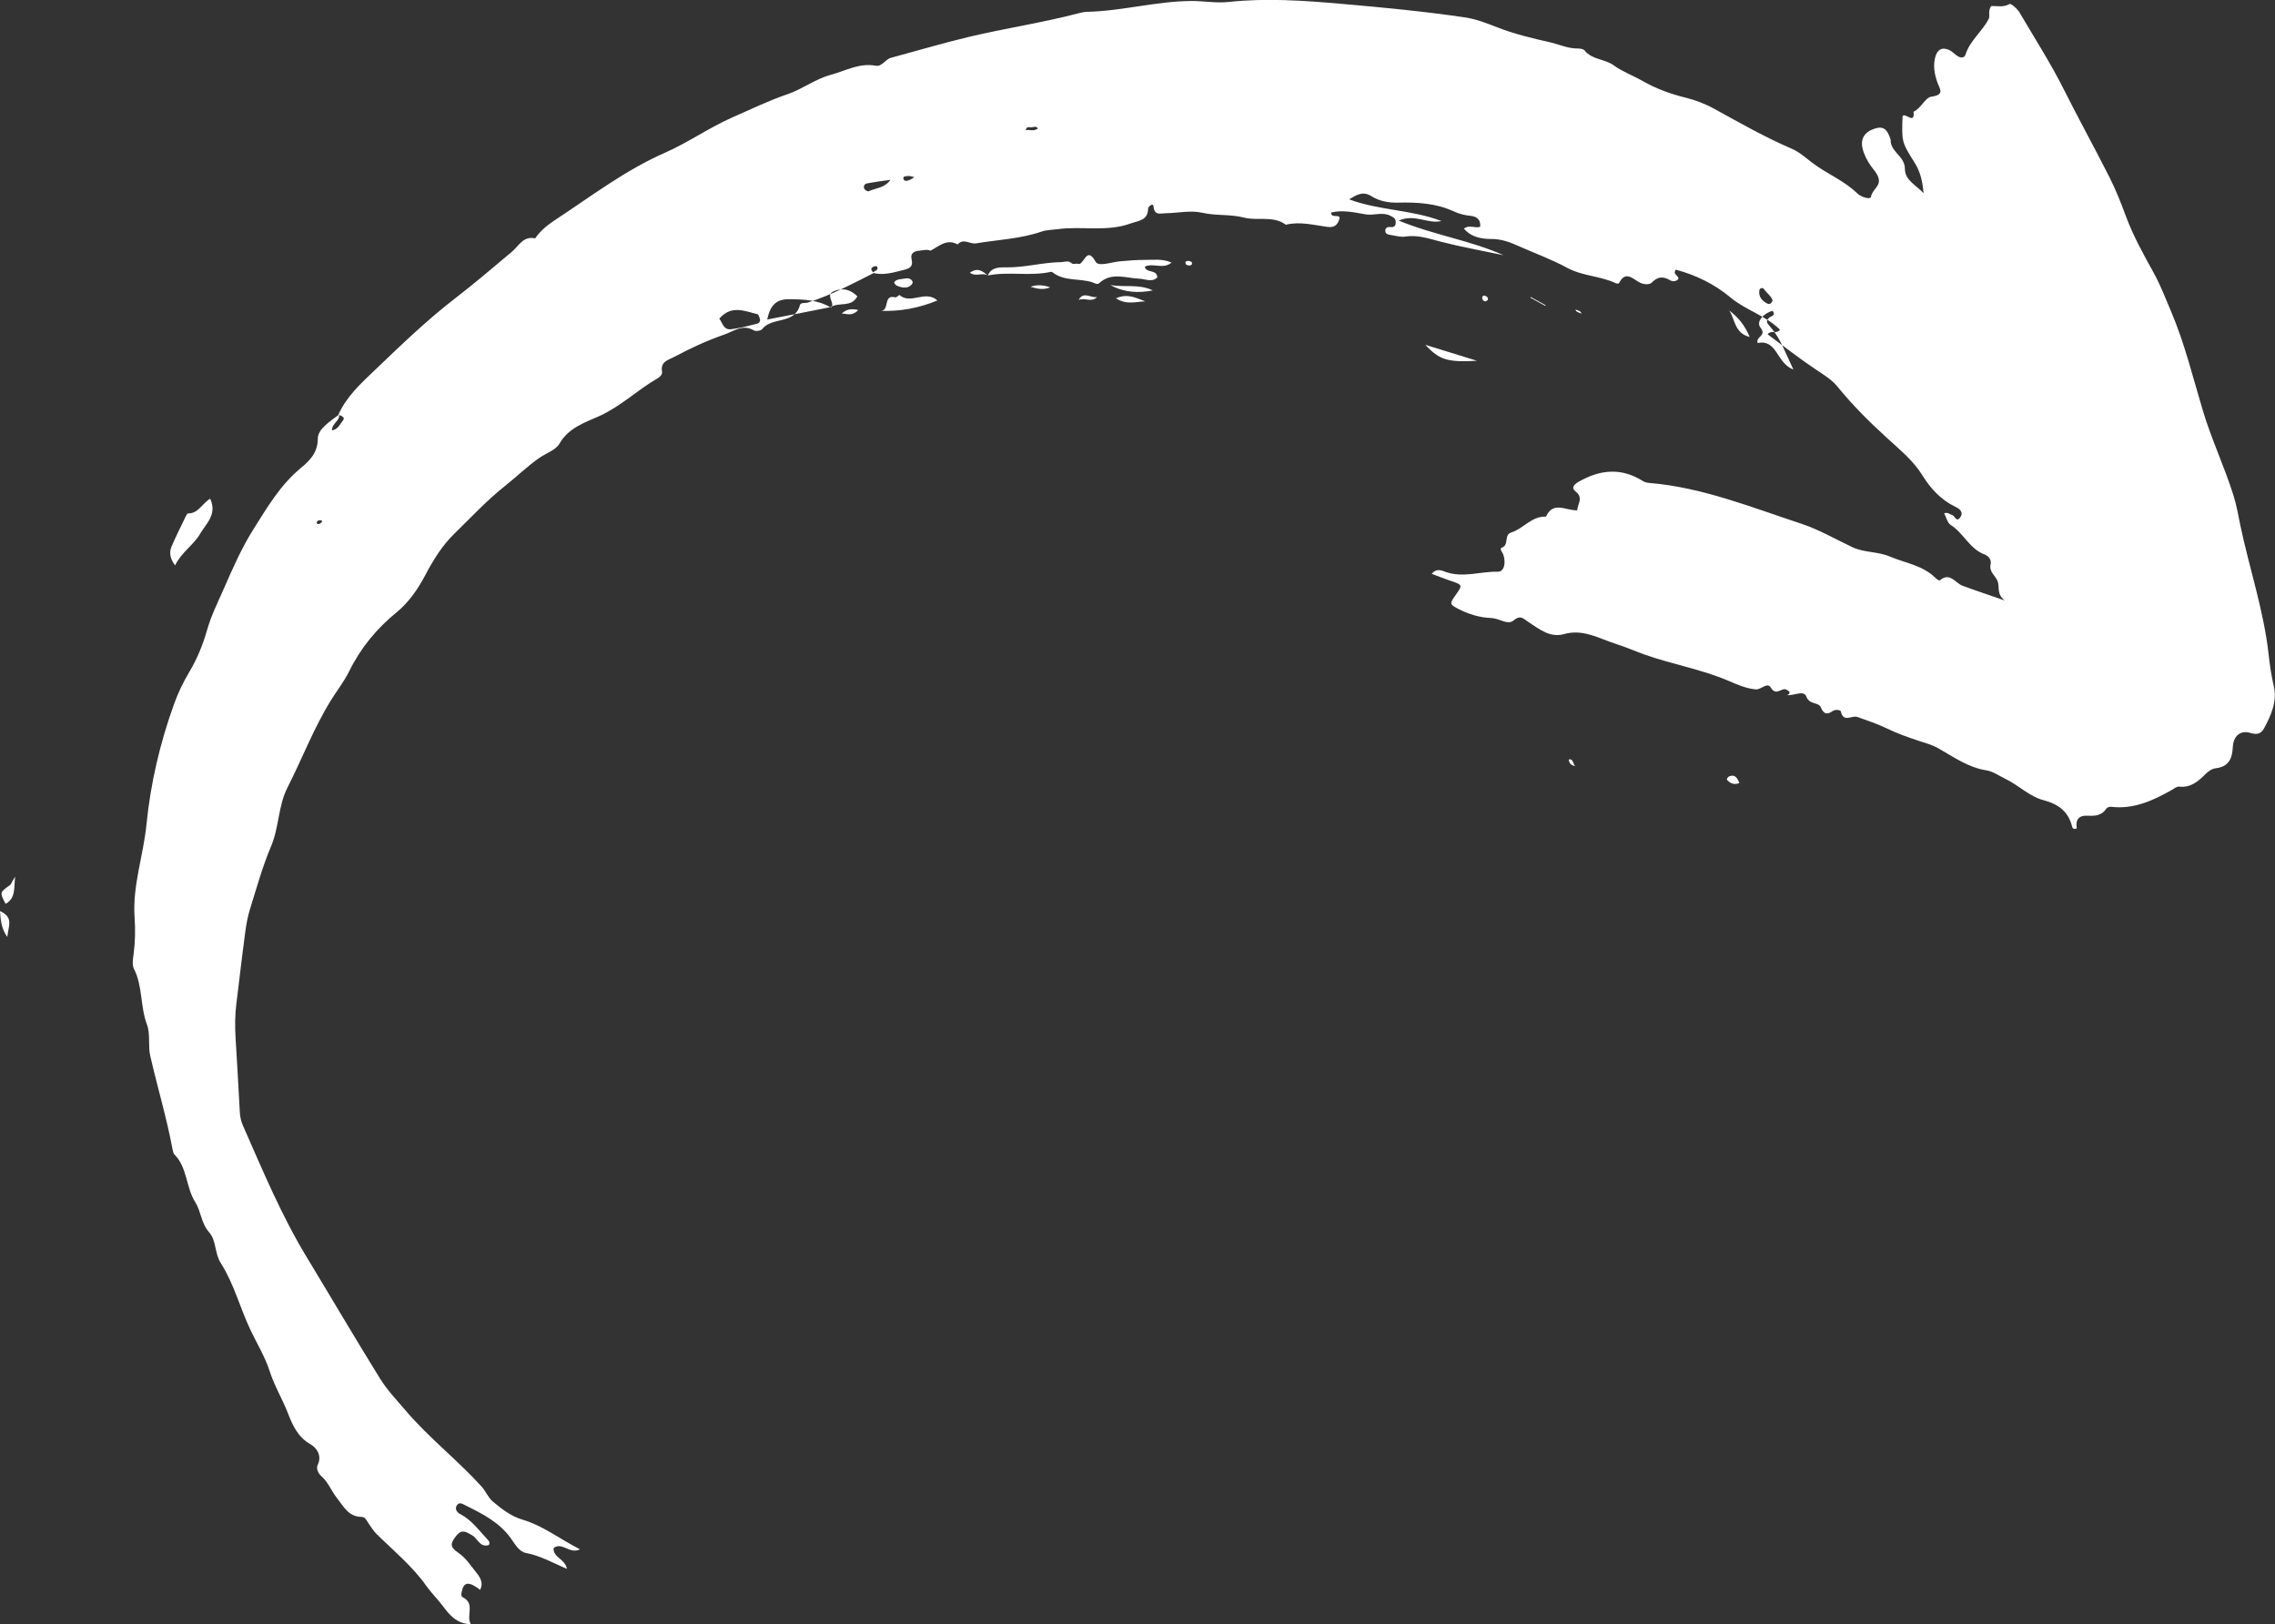 <?xml version="1.0" encoding="UTF-8"?> <svg xmlns="http://www.w3.org/2000/svg" id="_Слой_1" data-name="Слой 1" viewBox="0 0 519.43 370.93"><rect x="0" y="0" width="519.43" height="370.93" fill="#333333" stroke="none"/><defs><style> .cls-1 { fill: #fff; stroke-width: 0px; } </style></defs><path class="cls-1" d="m199.53,62.33c-4.91,2.48-9.77,5.08-15.04,6.75-.62.2-1.69-.04-1.84.56-1.17,4.53-6.4,2.64-8.62,5.51-.3.39-1.46.56-1.91.3-2.59-1.5-4.53.19-6.79.97-3.95,1.37-7.71,3.12-11.38,5.08-1.29.69-3.23,1.05-2.79,3.38.12.63-.5,1.23-1.12,1.58-4.55,2.62-8.3,6.35-13.23,8.57-3.2,1.44-6.99,2.64-9.07,6.28-.84,1.47-3.04,2.17-4.59,3.25-2.75,1.91-5.16,4.29-7.74,6.33-4.27,3.38-7.92,7.33-11.76,11.08-2.71,2.65-4.72,5.9-6.55,9.38-1.59,3.02-3.7,6.16-6.53,8.47-4.55,3.71-8.22,8.15-10.81,13.41-1.19,2.42-2.86,4.52-4.26,6.79-3.9,6.33-6.51,13.25-9.86,19.83-2.16,4.26-1.9,9.06-3.74,13.39-1.98,4.68-3.34,9.64-4.86,14.51-.52,1.67-.81,3.43-1.05,5.17-.74,5.45-1.35,10.92-2.03,16.38-.32,2.59-.32,5.08-.18,7.62.32,5.66.7,11.31.97,16.97.05,1.12.29,2.18.71,3.14,4.51,10.24,8.81,20.59,14.64,30.19,5.58,9.2,11.02,18.49,16.69,27.64,1.61,2.59,3.77,4.84,5.76,7.19,5.34,6.28,11.85,11.32,17.36,17.38.99,1.09,1.56,2.61,2.66,3.52,2.04,1.68,4.02,3.29,6.81,4.12,4.53,1.34,8.38,4.34,13.04,6.75-2.42,1.18-4.03-1.76-6.01-.31-.21,2.19,2.63,2.45,3.03,4.78-3.24-1.4-6.1-3.03-9.39-3.65-1.55-.29-2.49-2.05-3.42-3.35-2.65-3.68-6.51-5.61-10.4-7.53-.57-.28-1.27-.79-1.83-.11-.71.86-.03,1.75.56,2.05,2.62,1.33,4.28,3.64,6.19,5.7.35.38.83.74.47,1.44-2.08.64-2.55-1.53-3.85-2.24-1.21-.66-2.24-1.52-3.51.03-1.45,1.77-1.64,2.61.37,3.97,1.65,1.12,2.66,2.68,3.82,4.13.96,1.19,2.12,2.59,1.14,4.4l.08-.03c-2.51-1.93-3.7-1.9-4.18.13-.13.53-.32,1.29.14,1.52,2.98,1.49.69,4.19,1.88,6.17-3.28-.07-4.94-2.21-6.4-4.15-1.21-1.6-2.65-3.02-3.75-4.57-3.24-4.58-7.49-8.05-11.41-11.91-.66-.65-1.14-1.47-1.69-2.22-.47-.65-.79-1.64-1.67-1.65-3.06-.04-4.1-2.37-5.7-4.37-1.26-1.59-1.94-3.56-3.5-4.92-.73-.64-1.26-1.75-.86-2.57,1.1-2.25-.39-4.04-1.65-4.74-2.9-1.62-4.14-4.5-5.1-6.99-1.27-3.29-3.12-6.3-4.2-9.68-1.06-3.32-2.94-6.35-4.43-9.51-2.36-5.01-3.76-10.51-6.69-15.1-1.52-2.39-1.02-5.21-2.69-7.09-1.84-2.07-1.87-4.82-3.15-6.84-2.2-3.45-1.8-7.92-4.77-10.94-.26-.26-.37-.72-.44-1.11-1.33-7.24-3.48-14.29-5.11-21.46-.54-2.35.09-4.89-.77-7.19-1.53-4.1-.92-8.68-2.96-12.69-.44-.86-.22-2.14-.08-3.2.38-2.83.44-5.68.24-8.5-.51-7.26,2.01-14.11,2.71-21.21.94-9.44,3.09-18.65,6.32-27.58.91-2.52,2.06-4.92,3.46-7.27,1.78-2.96,3.13-6.28,4.07-9.61.93-3.29,2.45-6.29,3.79-9.36,2.03-4.66,4.1-9.37,6.8-13.65,3.12-4.95,6.09-10.05,10.79-13.95,1.77-1.47,3.9-3.34,3.89-6.72,0-2.2,2.84-3.97,4.87-5.51.2,1.49-1.7,2.03-1.62,3.63,1.41-.24,1.88-1.51,2.54-2.35.54-.69-.51-.98-1.08-1.25,1.81-4.07,5.05-7.06,8.15-10.01,6.03-5.76,12-11.56,18.68-16.69,4.32-3.31,8.53-6.96,12.76-10.48,1.56-1.3,2.6-3.7,5.32-3.07,1.2-1.74,2.8-3.05,4.54-4.19,8.21-5.38,16.01-11.38,25.11-15.37,5.3-2.33,10.12-5.76,15.43-8.09,4.15-1.82,8.25-3.81,12.59-5.29,3.37-1.15,6.35-3.49,9.89-4.43,3.35-.9,6.48-2.76,10.2-2.06,1.44.27,2.13-1.43,3.5-1.81,5.85-1.58,11.65-3.3,17.56-4.72,8.38-2.01,16.91-3.26,25.23-5.44.65-.17,1.33-.33,2-.34,7.99-.18,15.76-2.42,23.75-2.47,2.84-.02,5.71.53,8.51.22,8.68-.94,17.3-.31,25.94.44,9.39.82,18.77,1.72,28.09,3.09,2.51.37,4.91,1.32,7.32,2.26,3.87,1.51,7.97,2.5,12.03,3.41,2.12.48,4.14,1.46,6.38,1.43.52,0,1.25.09,1.52.43,1.72,2.15,4.62,1.93,6.64,3.39,2.06,1.49,4.44,2.35,6.62,3.59,3.06,1.74,6.3,2.95,9.7,3.78,2.37.58,4.6,1.43,6.76,2.63,5.78,3.19,11.52,6.45,17.61,9.07,1.7.73,3.17,2.06,4.67,3.2,3.3,2.52,7.27,4.05,10.29,7,.89.87,3.01,1.49,3.13.75.25-1.64,2.29-2.39,1.7-4.3-.34-1.12-1.11-1.84-1.72-2.71-.87-1.24-1.56-2.55-1.91-4.02-.54-2.22.49-3.81,2.84-4.54,1.88-.58,2.81.09,3.58,2.58.04.12-.02.27,0,.41.25,2.49,3.25,3.43,3.25,6.25,0,2.62,2.67,3.75,4.25,5.54-.19-2.51-.68-4.83-2.05-7-2.99-4.75-2.92-4.79-2.74-10.58.54-.99,2.87,2.08,2.51-1.04,1.74-.77,2.64-3.23,4.08-3.43,3.2-.43,1.84-1.85,1.33-3.34-.62-1.82-.96-3.67-.48-5.6.46-1.84,1.6-2.48,3.26-1.69.71.34,1.26,1.02,1.96,1.42.63.37,1.45.41,1.71-.4,1.02-3.2,3.79-5.24,5.28-8.11.28-.54.06-1.32.17-1.97.06-.37.33-1.02.5-1.02,1.39,0,2.73.33,4.13-.46.31-.17,1.78,1.11,2.28,1.98,3.41,5.83,7.07,11.5,10.1,17.55,3.37,6.73,7.03,13.33,10.42,20.05,1.44,2.85,2.62,5.85,3.73,8.85,1.69,4.57,4.05,8.77,6.39,13.02,1.55,2.82,2.71,5.87,3.97,8.84,3.1,7.31,4.96,15.02,7.23,22.59,1.98,6.6,4.94,12.81,6.99,19.36.69,2.19,1.08,4.47,1.54,6.72,2.07,9.91,5.38,19.54,6.49,29.66.26,2.41.62,4.79,1.17,7.17.8,3.47-.61,6.69-2.26,9.69-.58,1.05-1.4,1.5-3.01,1.01-2.42-.75-3.97.73-4.09,3.26-.13,2.56-.93,4.43-3.85,4.78-.9.11-1.73.66-2.43,1.38-1.63,1.64-3.35,3.11-5.97,2.82-.56-.06-1.22.5-1.8.83-4.26,2.4-8.62,4.38-13.72,3.78-.35-.04-.91.12-1.07.38-1.04,1.64-2.64,1.74-4.29,1.65-2.18-.12-2.82,1.08-2.48,2.89-.8.35-1-.09-1.09-.46-.85-3.42-3.22-5.11-6.47-5.96-3.31-.87-5.71-3.42-8.72-4.87-1.44-.69-2.84-1.72-4.35-1.95-4.14-.65-7.46-3.03-10.91-4.99-1.59-.91-3.07-1.25-4.66-1.79-2.35-.79-4.81-1.65-7.11-2.77-2.18-1.06-4.51-1.83-6.81-2.65-1.22-.44-3.19,1.41-3.76-1.28-.06-.29-1.22-.52-1.86-.07-1.32.92-2.05.7-2.73-.88-.53-1.22-2.56-.49-3.29-2.43-.6-1.6-2.94-.09-4.49-.34l.04.06c1.11-.52.55-.96-.1-1.3-1.08-.57-2.32,1.58-3.53-.43-.85-1.42-2.17.49-3.5.37-2.25-.21-4.21-1.11-6.16-1.94-6.2-2.65-12.85-3.77-19.16-6-2.17-.77-4.28-1.71-6.46-2.4-3.89-1.23-7.54-3.54-11.99-2.28-3.19.91-5.67-1.19-8.1-2.76-1.28-.83-1.79-1.7-3.48-.3-1.24,1.03-3.26-.56-5.05-.62-2.53-.08-5.06-.84-7.38-2.03-2.12-1.09-2.13-1.2-.74-3.17,1.68-2.37,1.67-2.35-1.27-3.34-1.36-.46-2.69-1-4.17-1.55,1.1-1.33,2.27-.77,3.13-.45,4.01,1.45,7.98-.12,11.97-.03,1.33.03,1.91-1.74,1.3-3.78-.18-.6-1.05-1.5-.39-1.72,1.78-.61.35-2.9,2.21-3.48,2.75-.87,4.62-3.76,7.88-3.59,1.63-3.63,4.53-1.37,7.12-1.45.1-1.47,1.51-2.85-.4-4.34-1.09-.85-.18-1.66.72-2.17,4.85-2.79,9.73-3.31,14.65-.19.5.31.98.4,1.51.45,12.09,1,23.25,5.55,34.61,9.28,4.07,1.34,7.85,3.55,11.75,5.39,2.7,1.27,5.78.96,8.53,2.13,3.55,1.5,7.54,2.01,10.44,4.89.27.27.86.66.95.59,2.33-2.02,3.55.57,5.24,1.2,2.89,1.07,5.82,2.04,9.62,3.36-1.89-1.49-1.15-3-1.59-4.3-.45-1.35-2.05-2.16-1.63-3.97.23-.96-.42-1.88-1.39-2.24-3.43-1.27-4.78-4.89-7.73-6.74-.75-.47-1-1.74-1.49-2.66.89-.31,1.26.26,1.76.36.67.14.97,1.74,1.83.67.92-1.15.08-1.99-.99-2.5-3.28-1.55-5.7-4.17-7.51-7.11-2.11-3.41-5.04-5.79-7.92-8.42-4.12-3.75-8.09-7.67-11.64-12.06-1.18-1.46-3.3-2.76-5.12-3.98-3.67-2.46-7.15-5.21-10.72-7.84.86-1.08,1.8.09,2.84-1.03-3.27-3.27-7.87-4.48-11.33-7.39-3.57-3-7.88-5.12-12.47-6.34-.85,1.14.79,1.32.57,2.14-.51.65-1.43.55-1.84.3-1.62-.98-2.84-.89-4.22.51-.47.48-1.66.51-2.67.03-1.53-.73-3.29-2.96-4.81.11-.05.1-.51.11-.71.01-3.55-1.68-7.61-1.61-11.14-3.53-3.55-1.93-7.4-3.32-11.1-4.97-2-.9-3.89-1.62-6.28-1.61-1.96,0-4.5-.34-6.17-2.36,1.28-1,2.52.02,3.71-.43.13-1.56-.68-2.34-2.2-2.49-1.37-.13-2.66-.48-3.91-1.05-4.03-1.85-8.34-2.07-12.66-1.97-2.23.05-4.26-.33-6.12-1.5-1.96-1.23-3.45-.19-5.04.75,6.83,2.56,14.2,2.33,21.08,4.95-3.13.75-6.01-1.72-9.77-.1,8.21,3.36,16.44,4.53,23.96,7.91-4.76-1-9.56-1.87-14.27-3.07-2.71-.69-5.29-1.63-8.17-1.19-1.03.16-2.14-.16-3.2-.34-.64-.11-1.48-.18-1.36-1.14.08-.64.67-.76,1.24-.69.99.13,1.16-.55,1.13-1.26-.03-.78-.68-1.05-1.31-1.36-1.8-.88-3.66.04-5.54-.28-2.56-.44-5.25-1.07-7.9-.42-.1,1.51,2.44.09,1.84,1.64-.32.84-.81,1.89-2.63,1.65-3.13-.41-6.32-1.31-9.54-.5-2.93-2.15-6.47-.84-9.49-1.62-3.22-.83-6.43-.39-9.62-1.12-2.68-.61-5.64.09-8.47.12-1.07,0-2.41.59-2.63-1.52-.11-1.06-1.23.09-1.24.4-.04,2.81-2.15,2.78-4.09,3.48-5.45,1.95-11.1.51-16.62,1.28-1.17.16-2.5.16-3.55.52-4.88,1.69-10,1.87-15.01,2.71-1.42.24-2.91-1.26-4.22.25-2.56-1.43-4.33.51-6.32,1.48l.17-.04c-.91-.41-1.84-.06-2.75,0-1.04.06-1.91.67-1.64,1.78.49,2.07-.55,2.3-2.24,2.72-2.2.55-4.3,1.14-6.55.56.22-.55,1.36-.49.96-1.42-.05-.11-.51-.15-.72-.07-.96.4-.68.93-.09,1.45Zm-9.79,7.94c-2.91-1.8-6.19-1.9-9.46-1.94-3-.04-4.39,1.28-5.12,4.64,4.88-.94,9.72-1.87,14.55-2.85,1.82-1.2,4.67.2,6.04-2.45-1.57-1.56-3.36-2.04-5.39-1.15-2.05.89.43,2.63-.61,3.75Zm35.8-7.36c4.76-.97,9.64.24,14.4-.83.12-.03.28.03.38.11,2.7,2.12,6.14,1.31,9.12,2.29.5.17,1.07.6,1.51.2,2.86-2.64,6.1-1.14,9.24-1.03,1.32.05,2.87.91,4.06-.31-.17-1.94-2.55-.88-2.87-2.43,1.86-.97,4.15.7,6.12-.95-2.14-.91-4.04-.6-5.89-.61-2.01-.01-4.03.15-6.04.34-1.87.18-4.77,1.27-5.42.09-2.13-3.91-2.66,1.07-4.07.46-.34-.15-1.01.25-1.47-.16-.73-.66-1.52-.24-2.3-.22-4.26.06-8.41,1.27-12.69,1.2-1.52-.02-3.31-.02-4.08,1.86-1.18-1.01-2.37-1.93-4.1-.63,1.45.99,2.88-.12,4.08.61ZM47.98,113.89c-1.86,1.12-2.73,3.43-5.04,3.35-.16,0-.37.36-.48.59-1.12,2.32-2.29,4.62-3.3,7-.58,1.37-.33,2.73.81,4.29,1.51-3.07,4.26-4.68,5.7-7.19,1.29-2.26,4-4.4,2.32-8.04Zm353.34-35.56c4.53-.87,4.2,4.55,8.15,6.07-1.83-3.8-2.93-7.15-5.29-9.77-.88-.98-1.07-1.38-.12-2.17.42-.34,1.44-.32.68-1.48-2.06.53-3.84,2.46-2.81,3.8,1.57,2.03-1.12,1.98-.62,3.55Zm-200.19-7.34c4.53.15,8.72-.66,12.9-2.37-2.77-2.49-6.06,1.02-8.65-1.24-.09-.08-.69.6-.95.53-2.86-.76-1.23,2.97-3.3,3.09Zm-36.9,1.78c.75.95.96,2.63,2.69,2.42,1.99-.24,3.95-.77,5.91-1.26.55-.14.87-.63.62-1.26-.13-.33-.26-.85-.49-.91-2.96-.74-6.01-2.16-8.73,1.01ZM3.47,200.19c-.2.32-.39.64-.59.97-.21.34-.33.78-.63.99-2.33,1.67-2.34,1.65-.97,4.26,2.4-1.3,1.86-3.86,2.19-6.22Zm321.97-121.44c3.18,3.44,5.09,4.02,11.79,3.64-4.23-1.31-7.77-2.4-11.79-3.64Zm-71.89-13.64c3.15,1.72,6.38,1.86,9.67,1.21-3.13-1.52-6.5-.67-9.67-1.21Zm141.24,5.78c1.39,1.92,1.13,5.16,4.7,6.07-1.14-2.75-2.69-4.57-4.7-6.07Zm-191.49-29.82c-1.81.26-3.62.48-5.41.83-.53.1-.84.72-.51,1.27.17.27.74.6.95.5,1.66-.75,3.64-.72,4.97-2.59Zm51.5,27.05c2.32,1.56,4.55.77,6.69.7-2.04-.75-4.03-1.89-6.69-.7ZM0,208.06c.19,2.18.22,3.77,1.66,5.93.27-2.6,1.51-4.47-1.66-5.93ZM204.16,64.49c.23.75.91.89,1.51,1.06.93.27,1.83.14,2.52-.61.14-.16.24-.54.15-.69-.61-1.03-1.6-.63-2.46-.53-.63.07-1.32.14-1.73.76Zm200.57,4.16c-.24-.98-1.37-1.74-2.07-2.73-.17-.24-.87-.15-.95.31-.26,1.52.58,2.47,1.84,3.11.33.17.78.19,1.18-.69Zm-164.95-3.04c-1.49-.5-2.98-.67-4.48-.12,1.47.46,2.95.79,4.48.12Zm6.49,2.89c1.34-.63,2.97.68,4.21-.67-1.39.31-3.08-1.42-4.21.67Zm103.23-.68l-.08.16c1.13.62,2.26,1.24,3.39,1.87.02-.05.05-.11.07-.16-1.13-.62-2.25-1.24-3.38-1.86Zm-153.55,2.98c-1.8-.44-2.84-.05-3.78.82,1.1-.06,2.29.75,3.78-.82Zm201.18,108.02c-.5-1.23-1-1.99-2.22-1.56-.42.15-.78.65-.54.9.65.66,1.45,1.18,2.76.66Zm-37.43-3.84c-.63-.36-.36-1.76-1.5-1.54.02.93.62,1.35,1.5,1.54ZM236.98,29.35c-.35-.6-.88-.36-1.31-.29-.52.09-1.31-.37-1.47.68.9-.22,1.82.34,2.78-.39Zm-28.22,11.1c-.73-.16-.98-.27-1.22-.26-.59.04-1.64-.03-1.19.84.29.56,1.39.18,2.41-.58Zm130.94,28.03c.12-.48-.17-.75-.53-.9-.42-.18-.77-.04-.75.48.02.42.31.72.72.77.17.02.38-.22.56-.34Zm21.42,3.16c-.18-.27-.25-.48-.39-.55-.32-.17-.68-.28-1.03-.41.09.16.14.38.28.46.32.19.67.3,1.14.5Zm-90.35-11.25c.45.24.92.41,1.35,0,.09-.09.03-.51-.08-.58-.44-.25-.94-.37-1.37,0-.08.07.06.38.1.58Zm-197.47,58.44c-.45-.04-.84-.02-.96.43-.08.31.13.5.45.41.23-.06.46-.19.62-.36.23-.24.14-.43-.11-.48Z"></path></svg> 